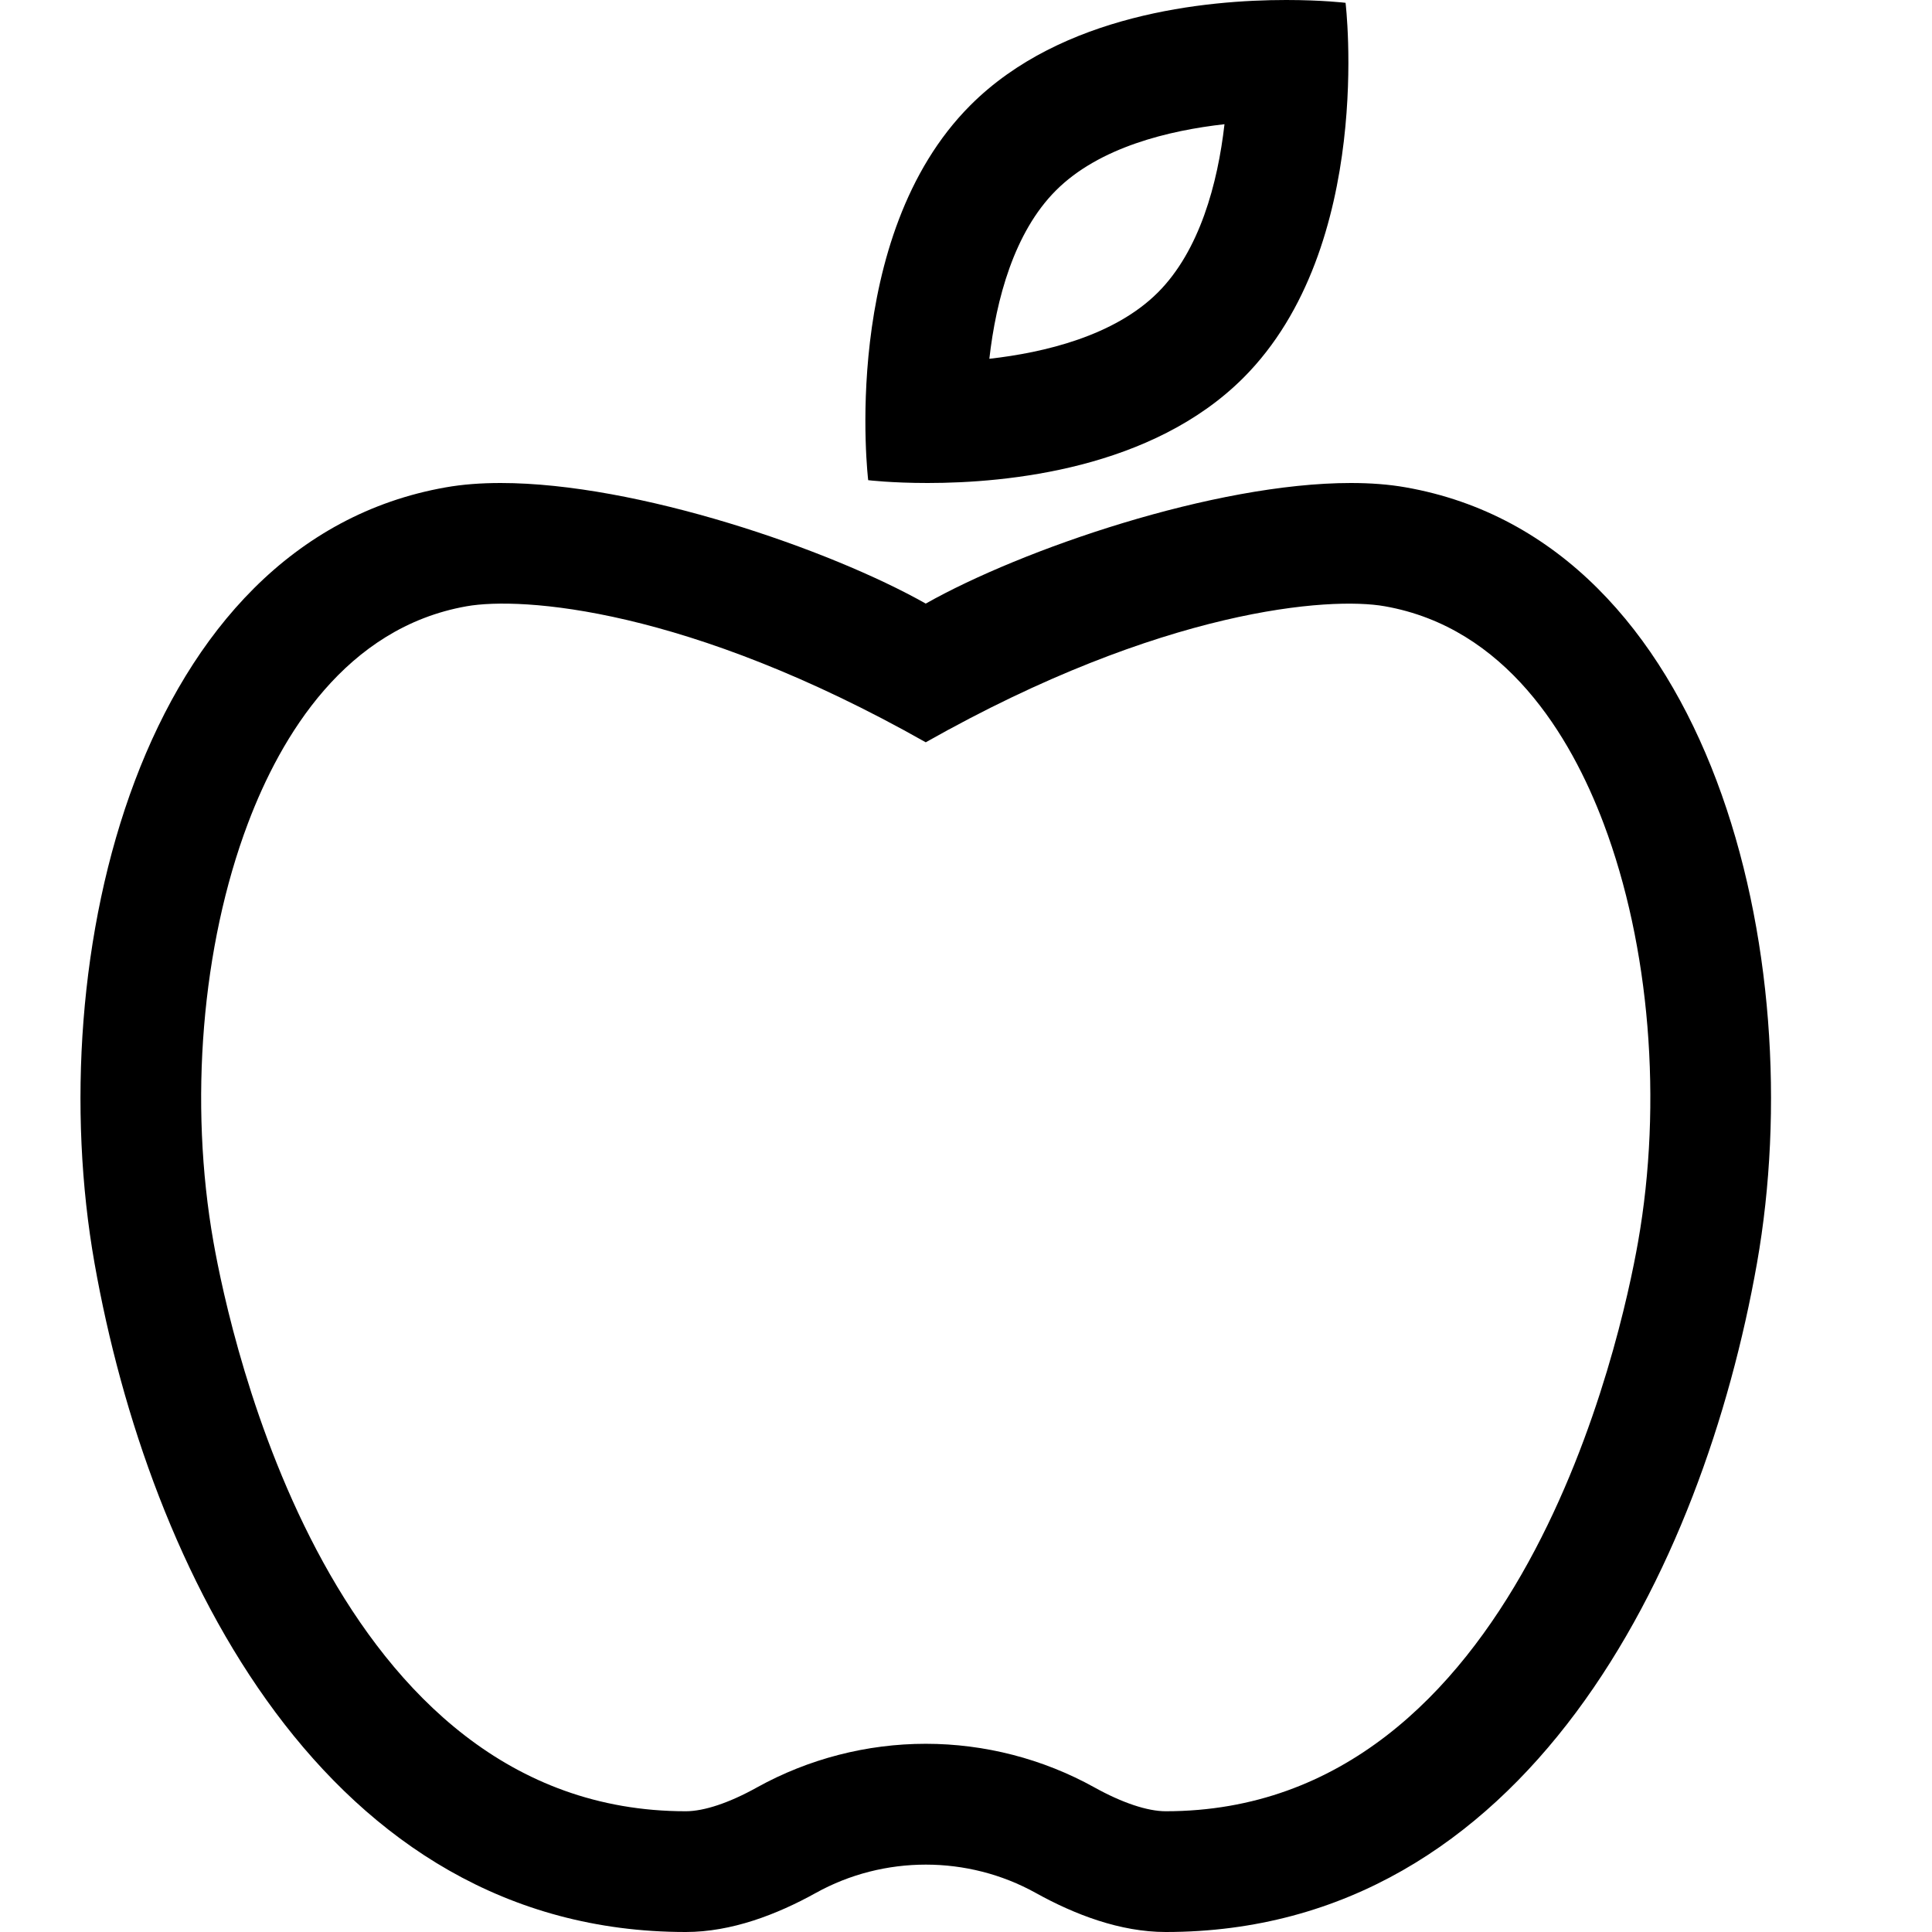 <?xml version="1.0" encoding="UTF-8"?>
<svg width="24px" height="24px" viewBox="0 0 24 24" version="1.1" xmlns="http://www.w3.org/2000/svg" xmlns:xlink="http://www.w3.org/1999/xlink">
    <!-- Generator: Sketch 60.1 (88133) - https://sketch.com -->
    <title>icon-industry-food</title>
    <desc>Created with Sketch.</desc>
    <g id="Symbols" stroke="none" stroke-width="1" fill="none" fill-rule="evenodd">
        <g id="icon-industry-food" fill="#000000">
            <path d="M11.523,6 C12.522,6 14.313,5.825 15.445,4.694 C17.082,3.057 16.715,0.035 16.715,0.035 C16.715,0.035 16.426,0 15.978,0 C14.978,0 13.187,0.175 12.056,1.306 C10.419,2.943 10.785,5.965 10.785,5.965 C10.785,5.965 11.074,6 11.523,6 Z M12.29,4.457 C12.374,3.717 12.599,2.884 13.117,2.366 C13.655,1.827 14.525,1.62 15.211,1.543 C15.127,2.279 14.902,3.115 14.384,3.633 C13.845,4.172 12.975,4.38 12.29,4.457 Z M14.481,24 C18.953,24 21.154,19.493 21.826,15.691 C22.497,11.889 21.271,6.724 17.462,6.054 C17.253,6.017 17.024,6 16.781,6 C15.086,6 12.694,6.824 11.5,7.498 C10.307,6.824 7.915,6 6.219,6 C5.976,6 5.747,6.017 5.538,6.054 C1.73,6.724 0.503,11.889 1.174,15.691 C1.846,19.493 4.048,24 8.519,24 C9.085,24 9.65,23.784 10.134,23.515 C10.557,23.28 11.029,23.163 11.501,23.163 C11.972,23.163 12.444,23.28 12.867,23.515 C13.351,23.784 13.916,24 14.481,24 Z M14.481,22.5 C14.254,22.5 13.939,22.395 13.594,22.203 C12.956,21.849 12.232,21.662 11.5,21.662 C10.768,21.662 10.044,21.849 9.405,22.203 C9.061,22.395 8.747,22.5 8.519,22.5 C4.123,22.5 2.861,16.611 2.652,15.43 C2.345,13.695 2.505,11.75 3.08,10.228 C3.489,9.144 4.293,7.796 5.798,7.531 C6.474,7.412 8.531,7.543 11.5,9.221 C14.449,7.554 16.525,7.411 17.201,7.531 C18.707,7.796 19.511,9.144 19.92,10.228 C20.495,11.75 20.655,13.695 20.348,15.431 C20.14,16.611 18.877,22.5 14.481,22.5 Z" id=""></path>
        </g>
    </g>
</svg>
